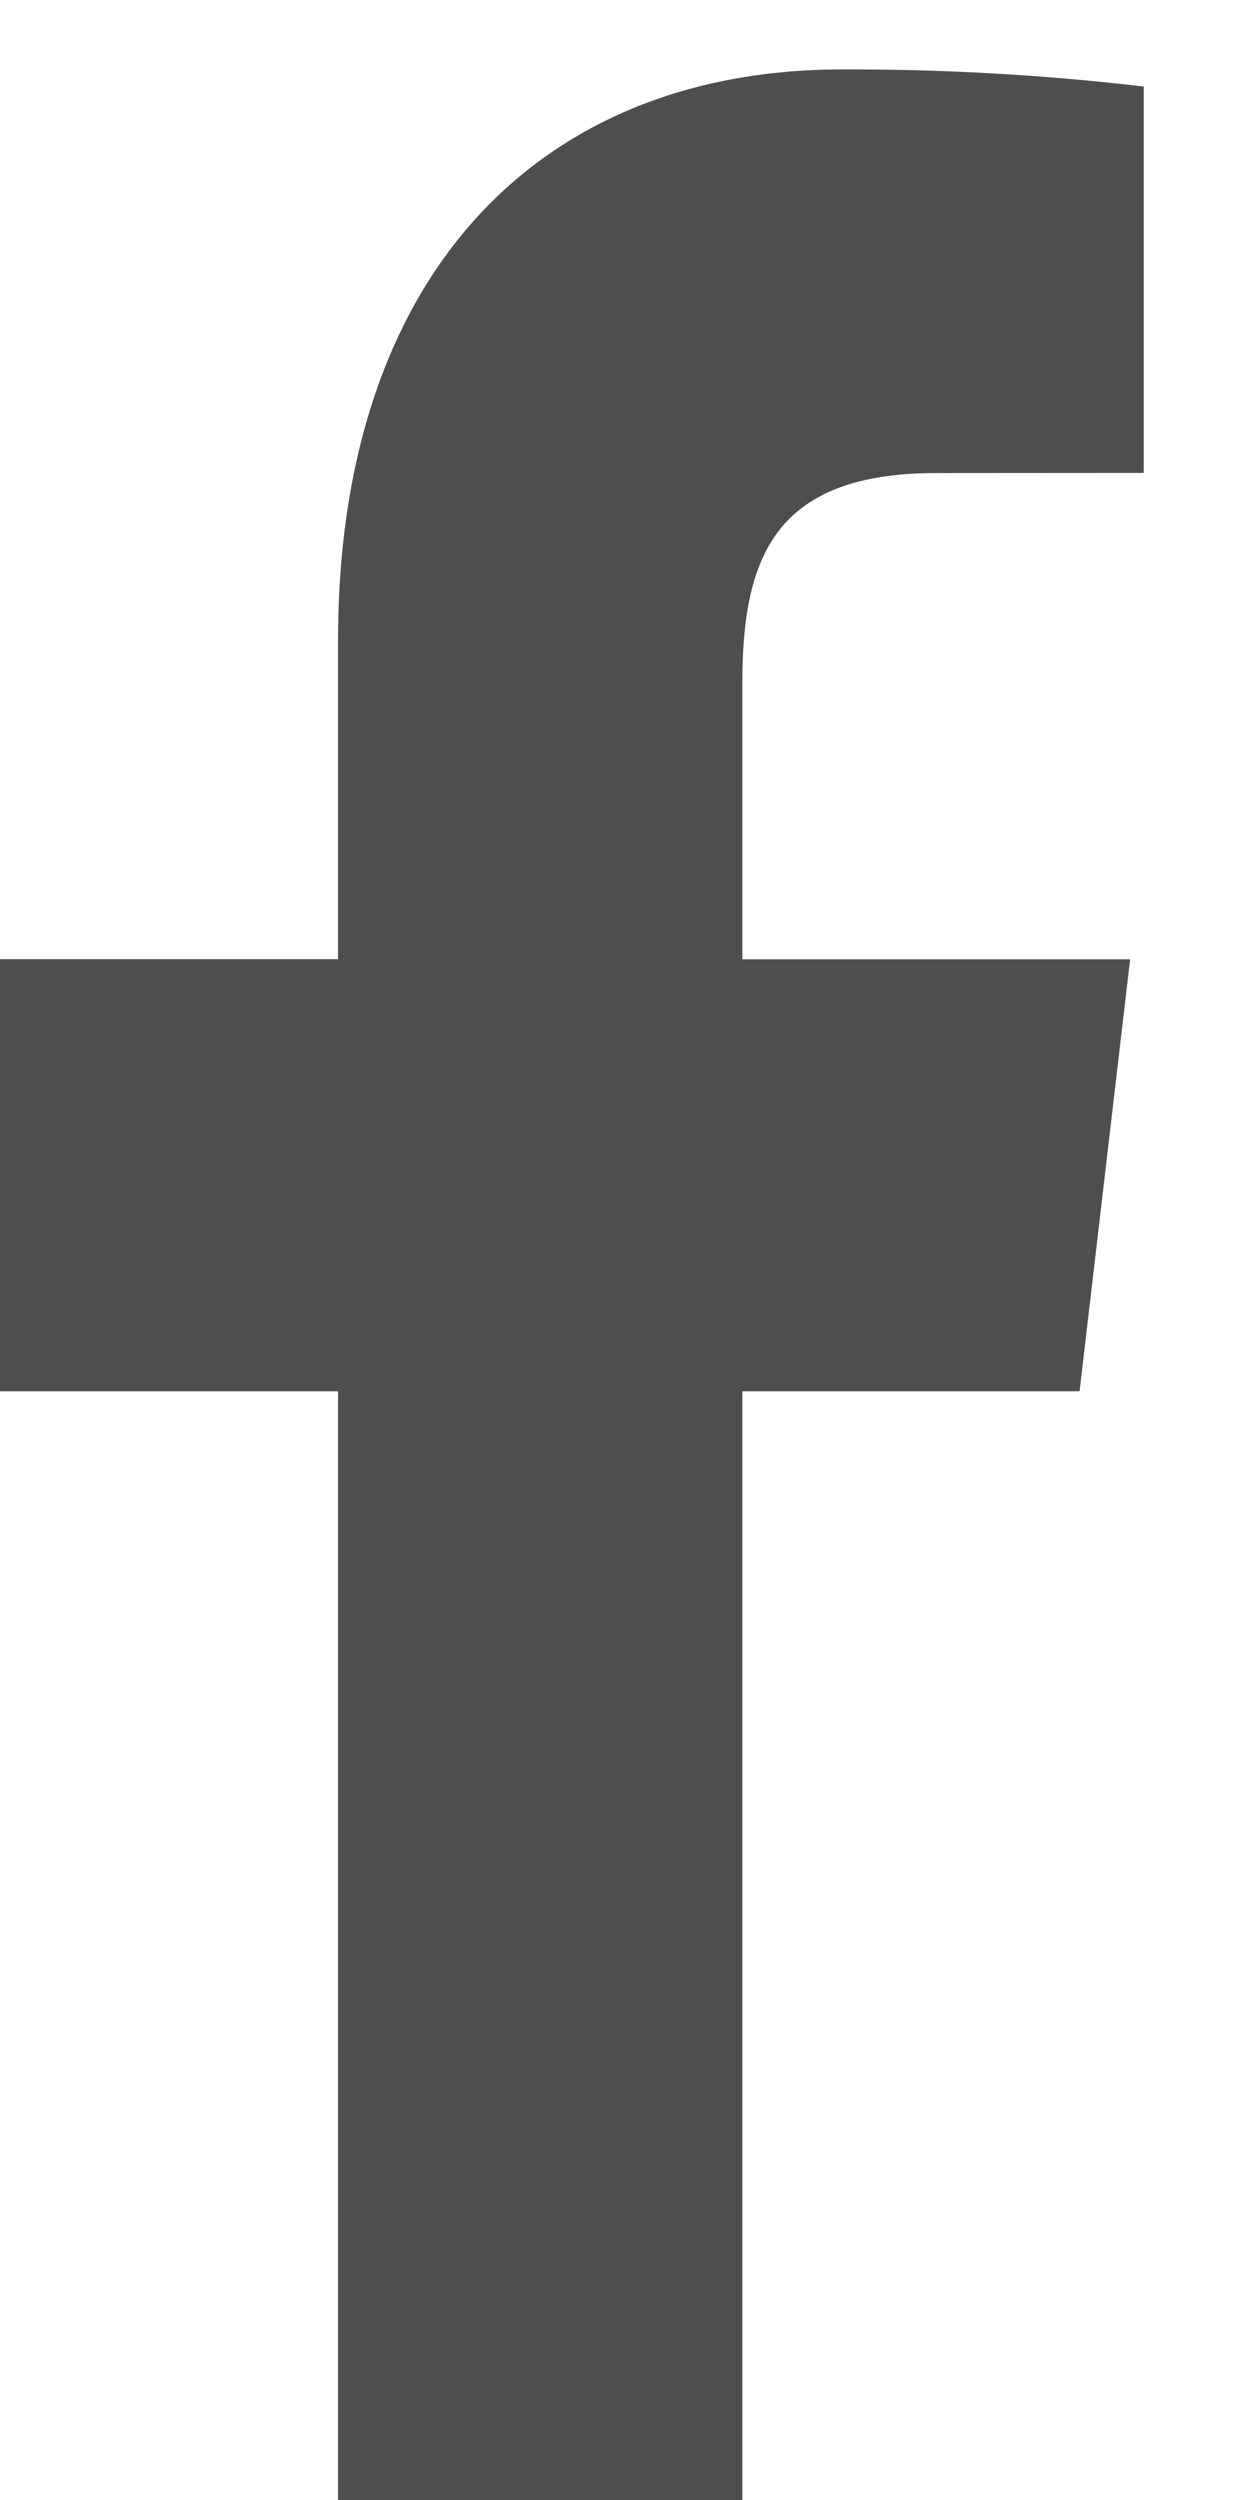 <svg xmlns="http://www.w3.org/2000/svg" width="9" height="18" viewBox="0 0 9 18">
    <path fill="#4E4E4E" fill-rule="evenodd" d="M5.345 18v-7.983h2.428l.364-3.11H5.345V4.92c0-.9.227-1.514 1.397-1.514l1.493-.001V.623A18.125 18.125 0 0 0 6.06.5C3.908.5 2.434 1.95 2.434 4.612v2.294H0v3.111h2.434V18h2.911z"/>
</svg>

